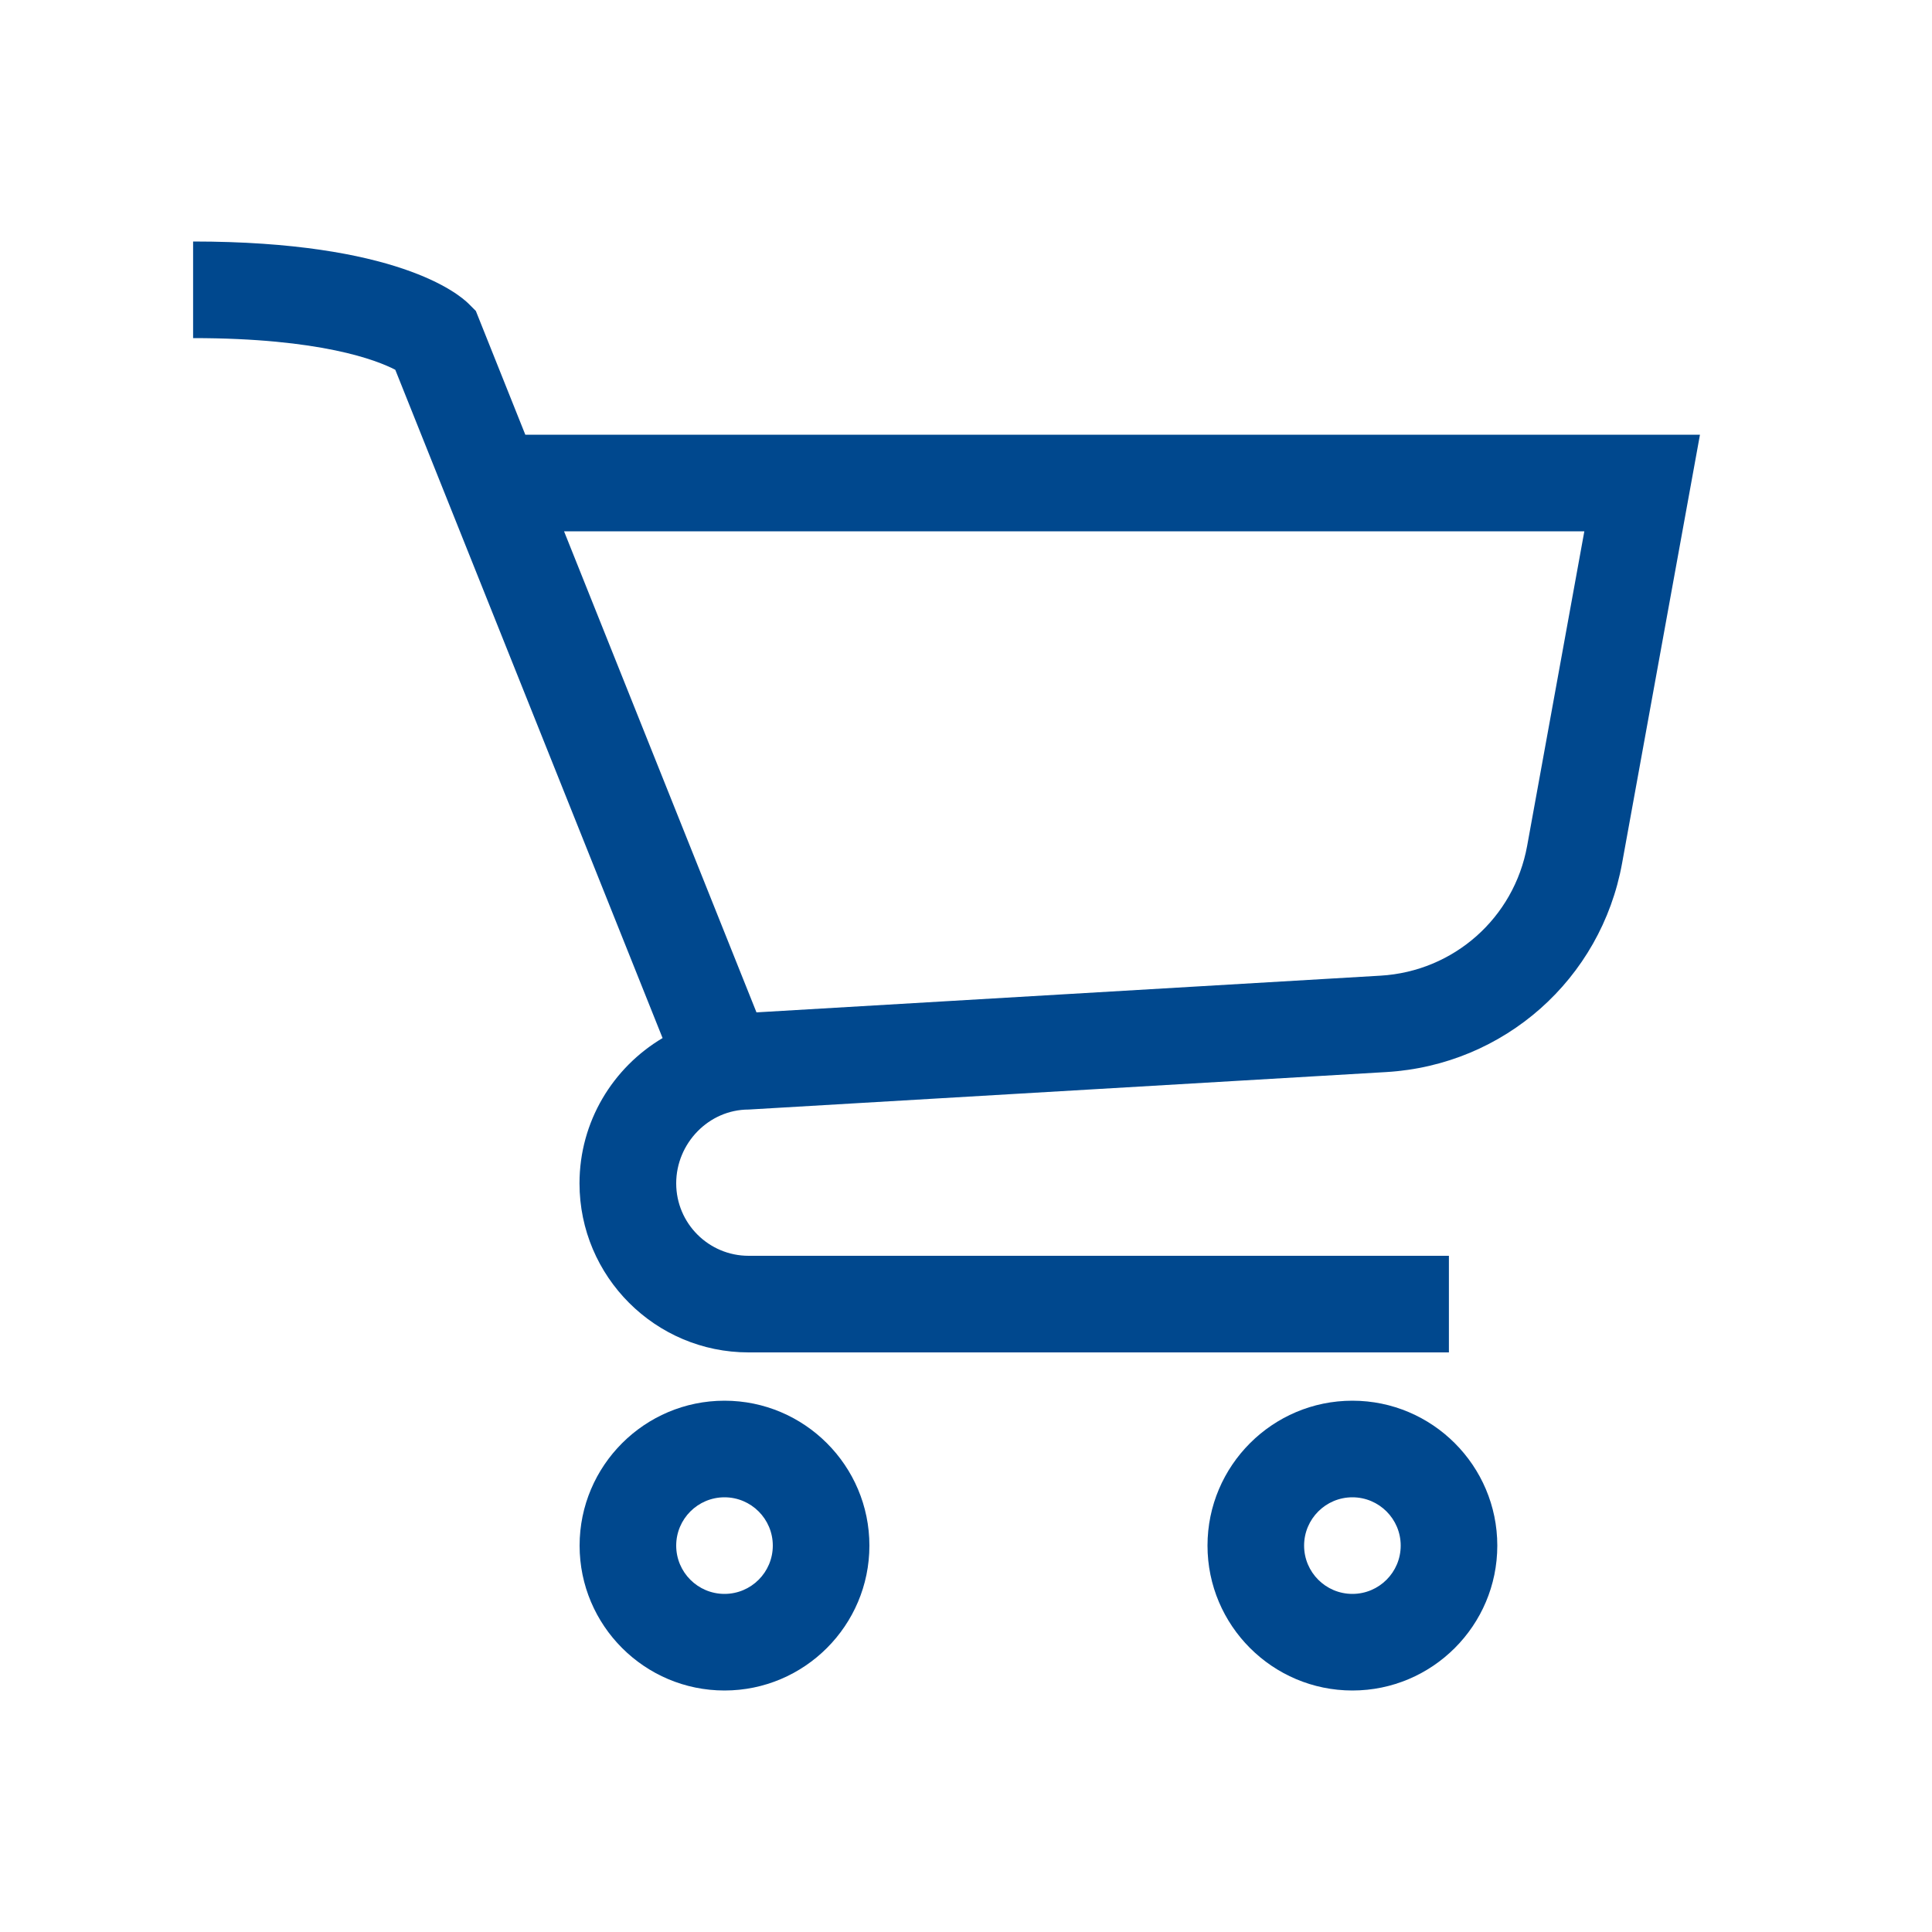 <?xml version="1.0" encoding="UTF-8"?><svg id="Ebene_1" xmlns="http://www.w3.org/2000/svg" viewBox="0 0 200 200"><defs><style>.cls-1{fill:#00488e;}</style></defs><path class="cls-1" d="M75,145c-8.27,0-15,6.73-15,15s6.73,15,15,15,15-6.73,15-15-6.73-15-15-15Zm0,20c-2.76,0-5-2.24-5-5s2.24-5,5-5,5,2.24,5,5-2.24,5-5,5Z"/><path class="cls-1" d="M140,145c-8.27,0-15,6.73-15,15s6.73,15,15,15,15-6.73,15-15-6.73-15-15-15Zm0,20c-2.76,0-5-2.24-5-5s2.24-5,5-5,5,2.24,5,5-2.24,5-5,5Z"/><path class="cls-1" d="M55,45h-.62s-5.12-12.81-5.12-12.81l-.73-.73c-1.08-1.08-7.53-6.46-28.54-6.46v10c13.21,0,19.03,2.29,20.93,3.28l27.67,69.18c-5.14,3.05-8.6,8.64-8.6,15.04,0,9.65,7.85,17.5,17.5,17.5h72.5v-10H77.5c-4.14,0-7.5-3.36-7.5-7.5s3.36-7.64,7.5-7.64h0l66-3.88c12.2-.72,22.24-9.61,24.42-21.63l8.06-44.35H55Zm103.09,42.56c-1.36,7.47-7.6,12.99-15.17,13.44l-64.61,3.8-19.92-49.8h105.62l-5.92,32.56Z"/></svg>